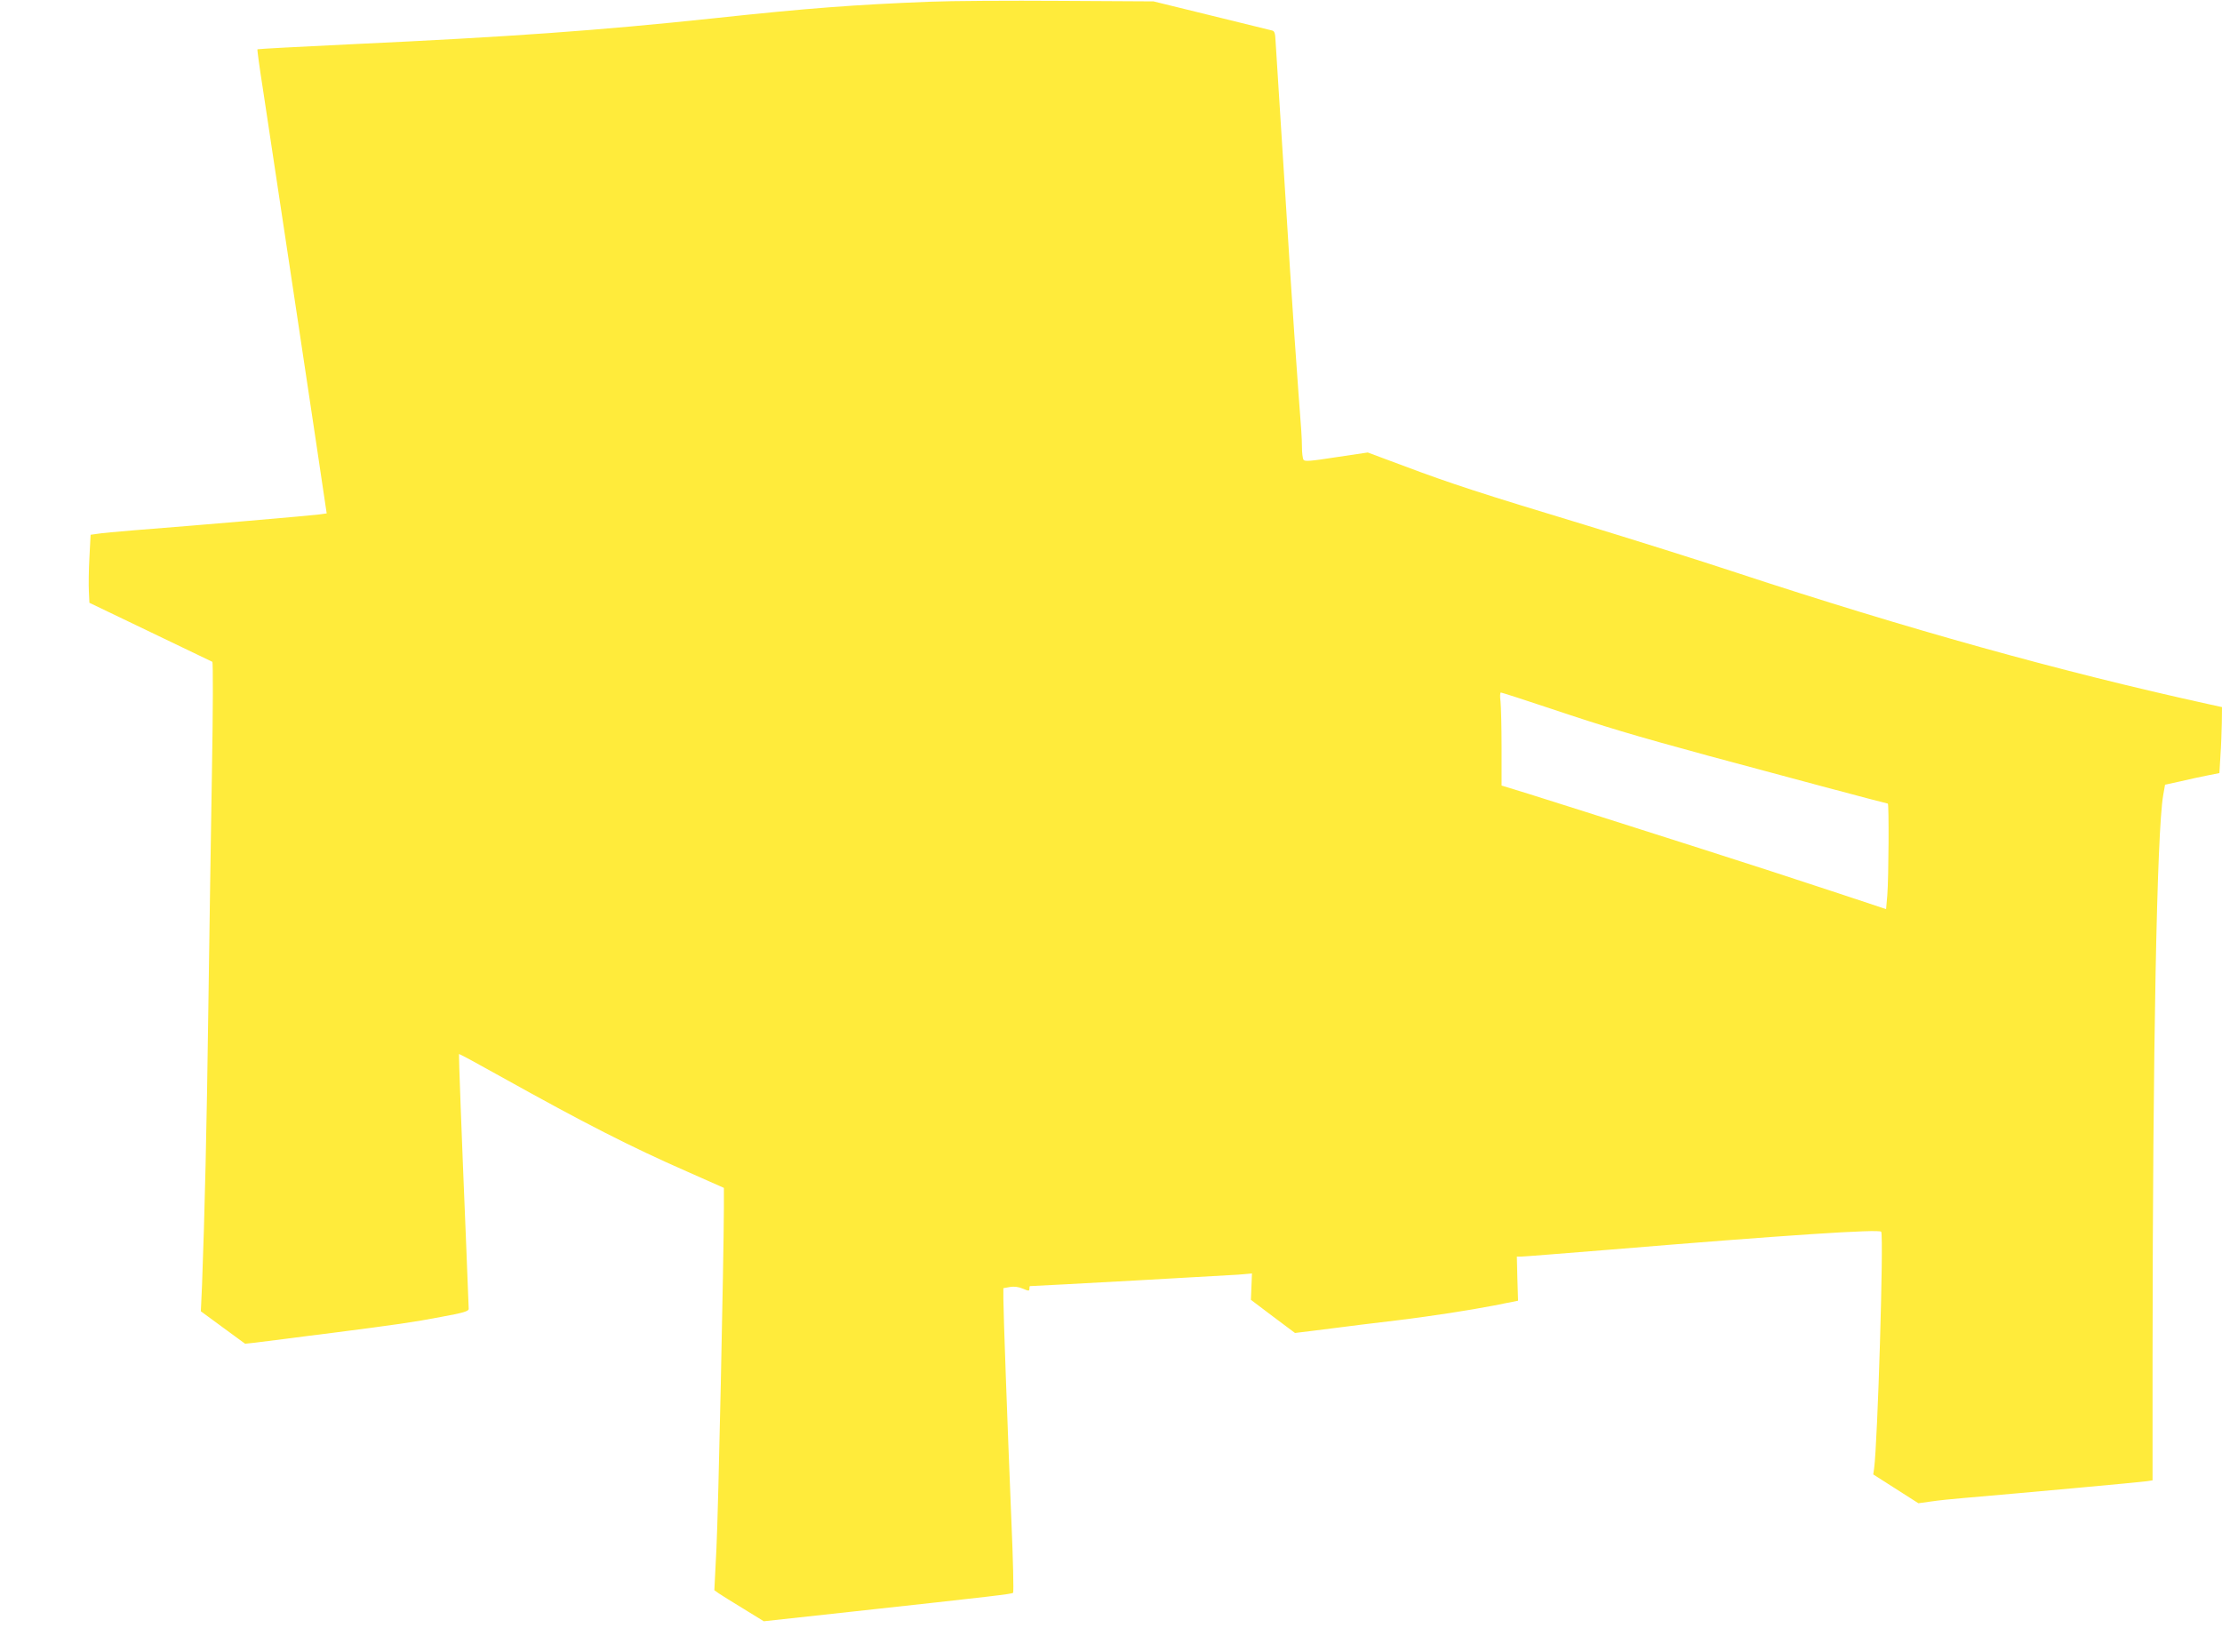<?xml version="1.0" standalone="no"?>
<!DOCTYPE svg PUBLIC "-//W3C//DTD SVG 20010904//EN"
 "http://www.w3.org/TR/2001/REC-SVG-20010904/DTD/svg10.dtd">
<svg version="1.0" xmlns="http://www.w3.org/2000/svg"
 width="1280pt" height="952pt" viewBox="0 0 1280 952"
 preserveAspectRatio="xMidYMid meet">
<g transform="translate(0,952) scale(0.1,-0.1)"
fill="#ffeb3b" stroke="none">
<path d="M5355 9510 c-431 -17 -700 -37 -1240 -95 -668 -71 -1172 -107 -2094
-150 -294 -14 -536 -27 -538 -29 -2 -2 12 -106 32 -232 34 -222 347 -2302 360
-2396 l7 -46 -43 -6 c-42 -6 -691 -62 -1064 -91 -99 -8 -196 -17 -217 -21
l-36 -5 -7 -132 c-4 -73 -5 -161 -3 -196 l3 -64 350 -168 c193 -93 354 -170
358 -172 5 -1 4 -284 -2 -627 -6 -344 -15 -962 -21 -1375 -9 -688 -21 -1184
-36 -1585 l-7 -155 128 -94 127 -93 56 6 c32 4 107 13 167 21 61 8 184 24 275
35 365 47 472 62 628 92 131 24 162 33 162 47 0 9 -7 180 -15 381 -27 651 -43
1085 -41 1087 2 2 111 -57 243 -131 481 -268 745 -403 1071 -546 l212 -94 0
-116 c-1 -294 -32 -1751 -43 -1964 l-12 -238 25 -18 c14 -9 78 -50 143 -89
l117 -72 513 56 c816 89 916 101 923 108 4 4 0 193 -10 419 -22 535 -46 1196
-46 1275 l0 61 38 7 c24 4 50 1 75 -10 33 -14 37 -14 37 0 0 8 1 15 3 15 65 2
1147 62 1200 66 l79 7 -3 -76 -3 -76 127 -96 127 -95 122 15 c188 24 346 44
476 59 201 25 401 56 547 84 l140 28 -4 127 -3 127 24 0 c14 0 238 18 499 39
1015 84 1570 121 1576 104 15 -38 -21 -1219 -41 -1363 l-5 -35 130 -83 130
-83 72 10 c40 6 124 15 187 20 328 28 1029 92 1058 97 l32 5 0 717 c1 1774 25
3019 61 3229 l11 62 92 20 c50 12 120 27 156 34 l65 13 6 99 c4 55 7 141 8
191 l1 90 -82 18 c-847 186 -1739 435 -2713 756 -214 71 -613 196 -885 279
-581 176 -761 234 -1037 338 l-204 76 -181 -27 c-149 -23 -182 -26 -189 -15
-5 8 -9 41 -9 74 -1 62 -3 90 -20 310 -12 158 -36 512 -50 730 -5 88 -14 232
-20 320 -29 452 -59 927 -62 978 -2 48 -6 59 -23 62 -11 3 -168 41 -350 86
l-330 81 -535 3 c-294 2 -634 0 -755 -5z m3585 -4075 c304 -102 463 -150 900
-269 351 -95 1027 -276 1035 -276 7 0 5 -426 -3 -527 l-7 -81 -265 88 c-308
102 -488 160 -800 260 -124 40 -279 89 -345 110 -163 52 -467 149 -652 207
l-153 47 0 216 c0 118 -3 239 -6 268 -4 29 -3 52 2 52 5 0 138 -43 294 -95z"/>
</g>
</svg>
